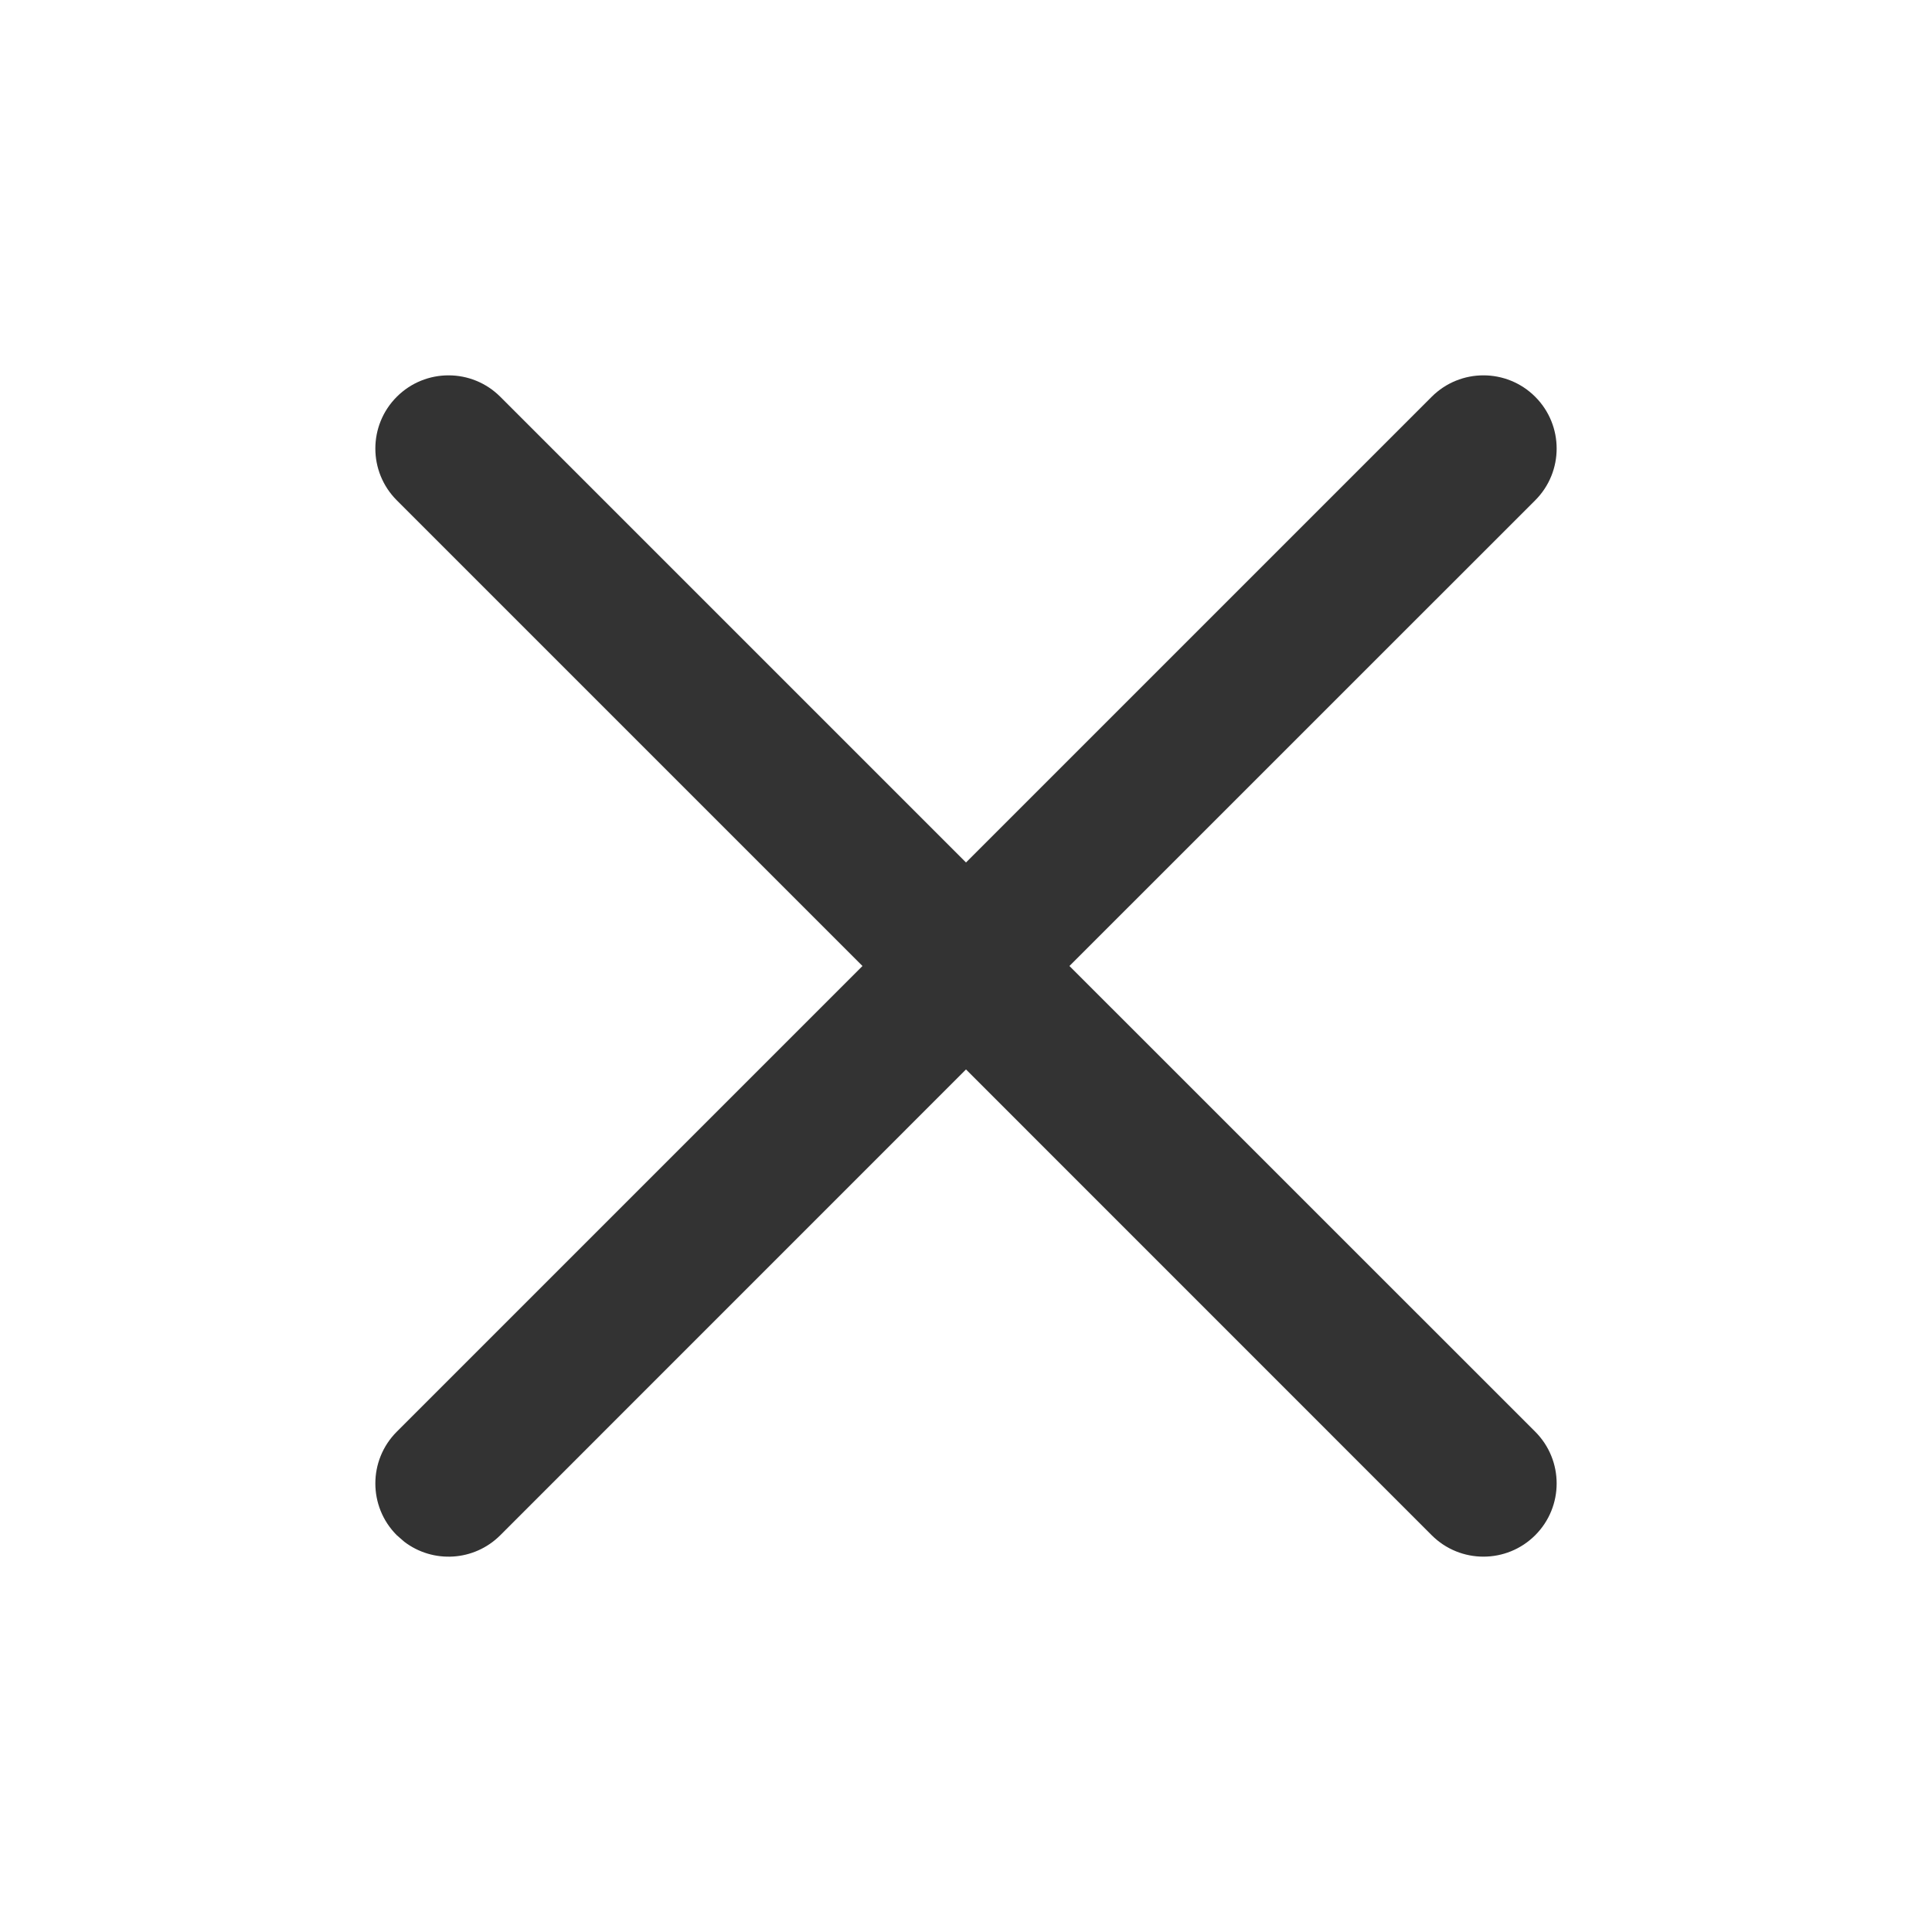 <?xml version="1.0" encoding="UTF-8"?>
<svg width="24px" height="24px" viewBox="0 0 24 24" version="1.1" xmlns="http://www.w3.org/2000/svg" xmlns:xlink="http://www.w3.org/1999/xlink">
    <!-- Generator: sketchtool 59 (101010) - https://sketch.com -->
    <title>7074D357-9103-4C46-A493-F88386ACA4EF</title>
    <desc>Created with sketchtool.</desc>
    <g id="Classifieds" stroke="none" stroke-width="1" fill="none" fill-rule="evenodd">
        <g id="BSS-modal-credit-card" transform="translate(-795, -34)" fill="#333333" fill-rule="nonzero">
            <g id="Icons/close" transform="translate(795, 34)">
                <path d="M17.785,4.929 C18.14,4.574 18.716,4.574 19.071,4.929 C19.426,5.284 19.426,5.86 19.071,6.215 L19.071,6.215 L13.285,12 L19.071,17.785 C19.426,18.14 19.426,18.716 19.071,19.071 C18.716,19.426 18.14,19.426 17.785,19.071 L12,13.285 L6.215,19.071 C5.889,19.397 5.378,19.424 5.022,19.152 L4.929,19.071 C4.574,18.716 4.574,18.14 4.929,17.785 L4.929,17.785 L10.714,12 L4.929,6.215 C4.574,5.86 4.574,5.284 4.929,4.929 C5.284,4.574 5.86,4.574 6.215,4.929 L12,10.714 Z" id="plus"></path>
            </g>
        </g>
    </g>
</svg>